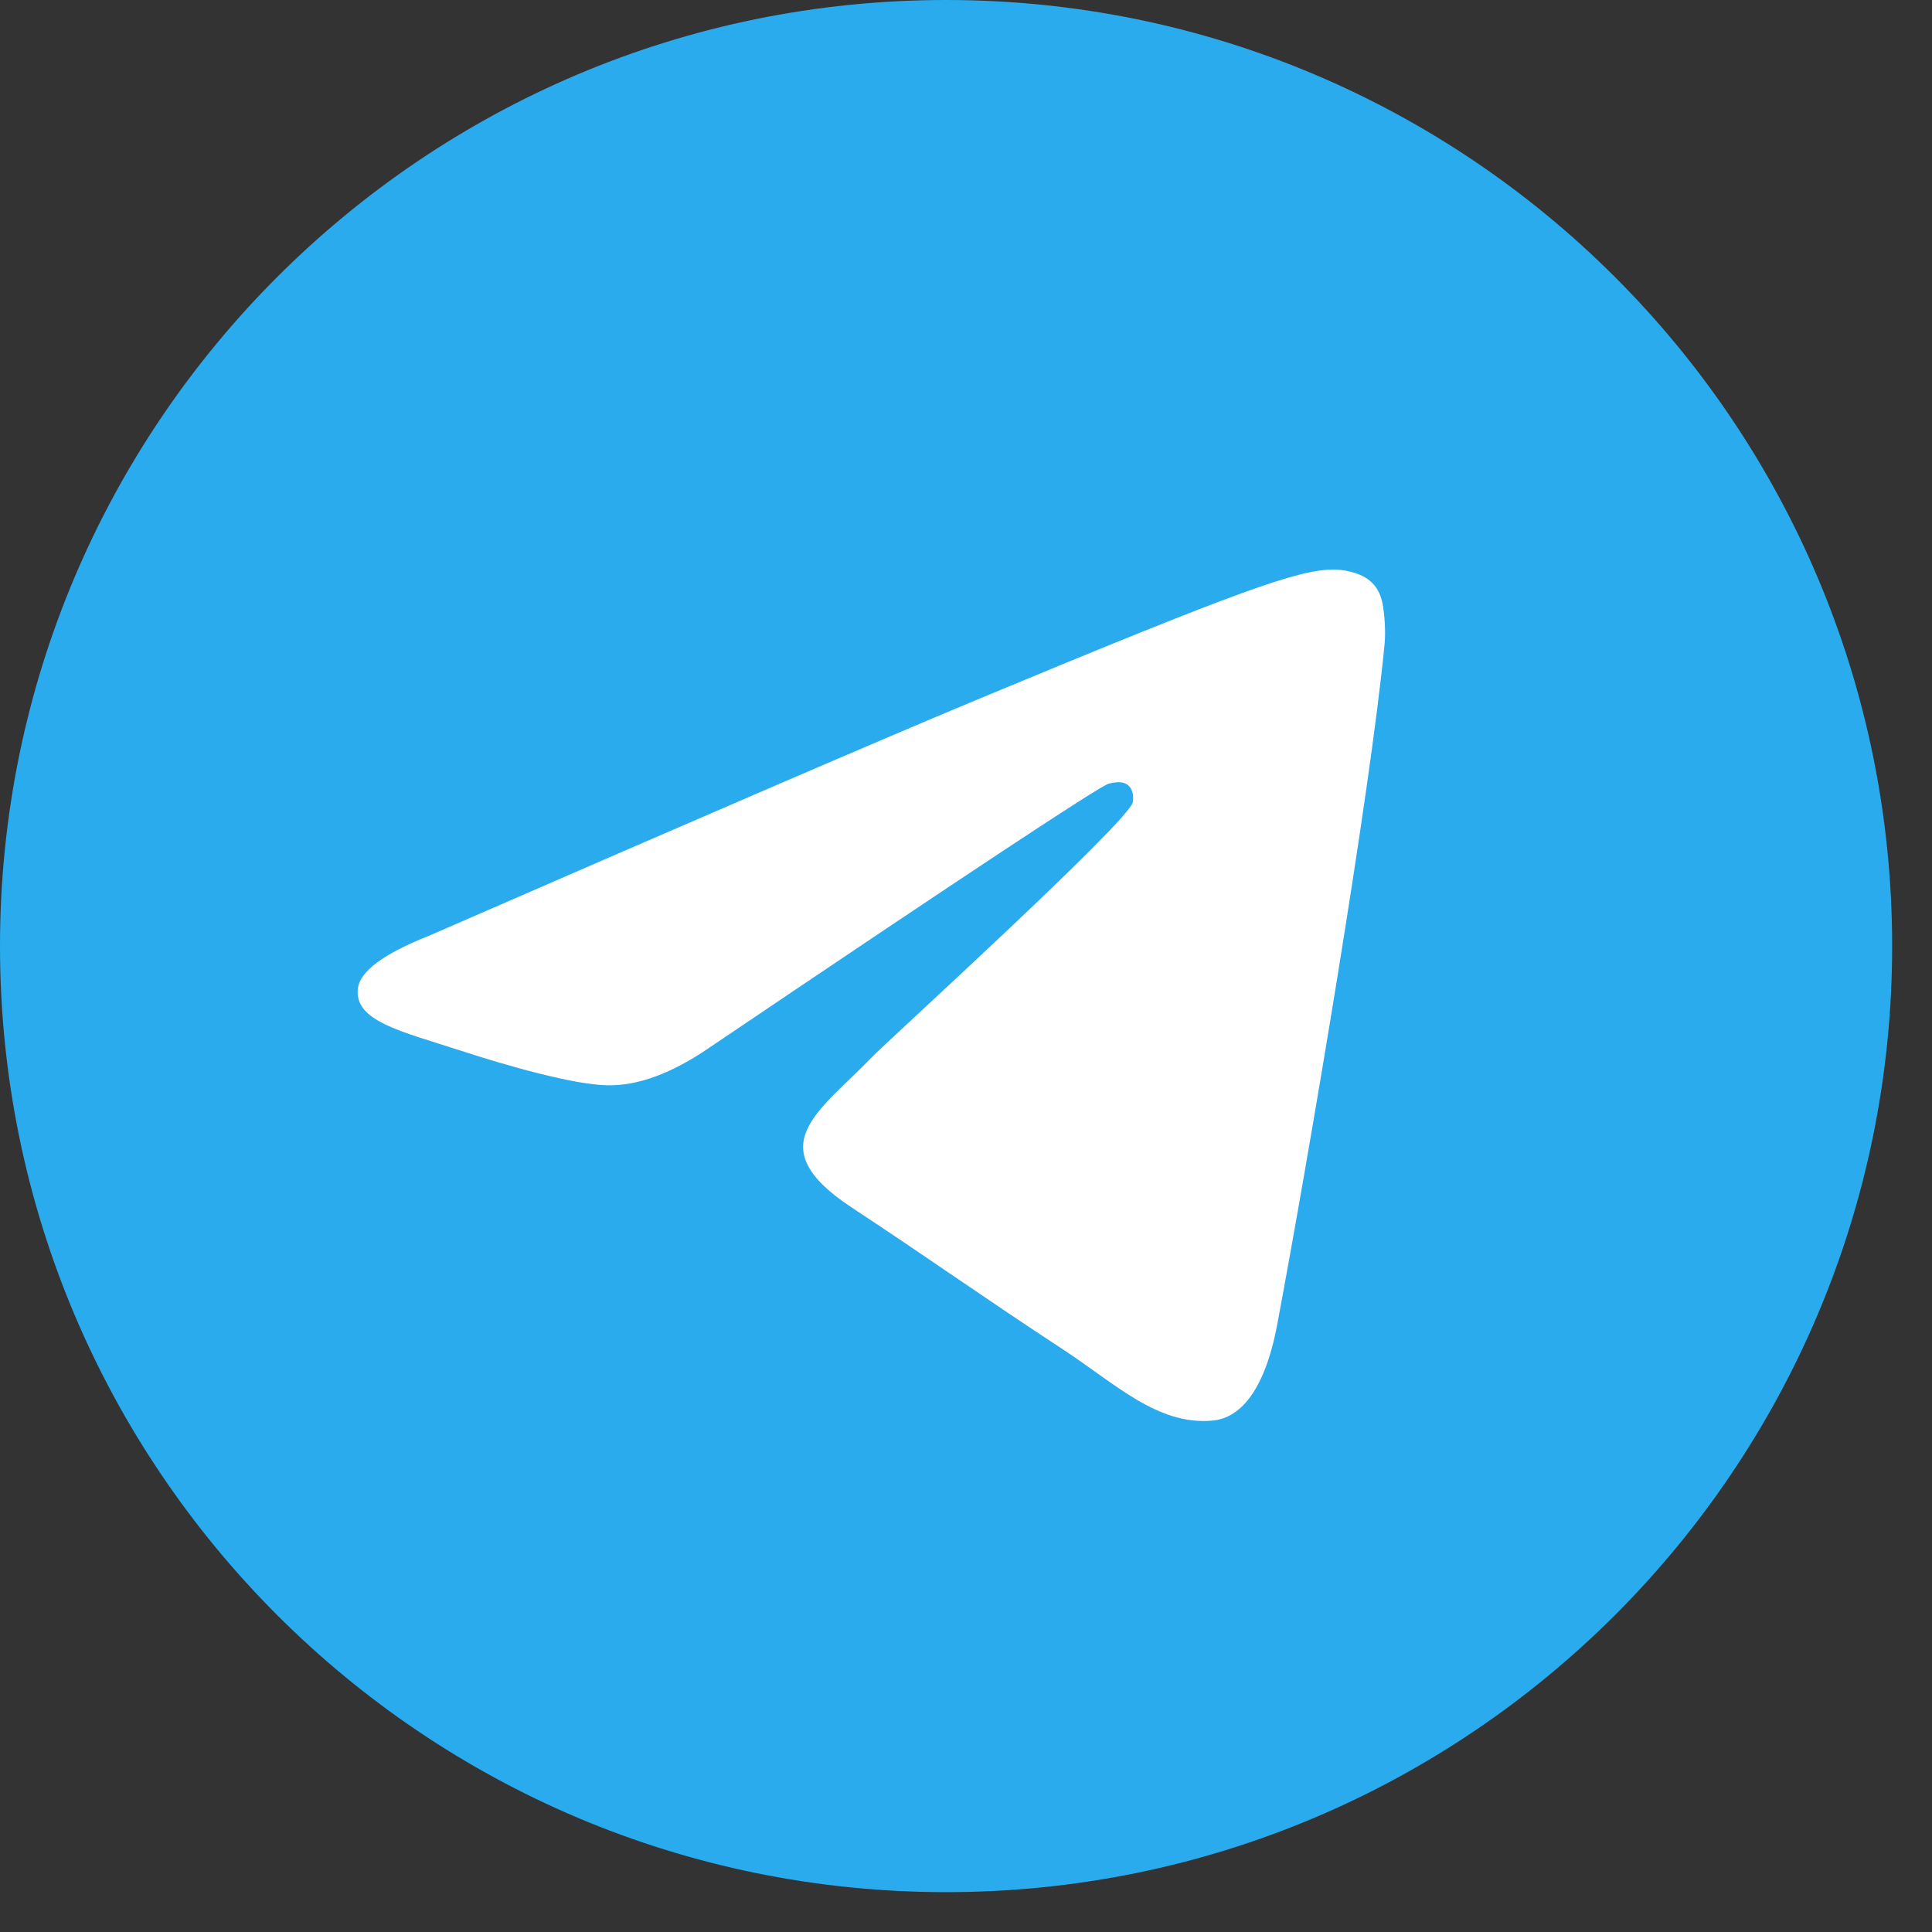 <?xml version="1.0" encoding="UTF-8"?> <svg xmlns="http://www.w3.org/2000/svg" width="32" height="32" viewBox="0 0 32 32" fill="none"><rect x="0" y="0" width="32" height="32" fill="#333333" stroke="none"/><g clip-path="url(#clip0_74_1461)"><path d="M15.67 31.34C24.324 31.34 31.34 24.324 31.34 15.67C31.34 7.016 24.324 0 15.67 0C7.016 0 0 7.016 0 15.67C0 24.324 7.016 31.34 15.67 31.34Z" fill="url(#paint0_linear_74_1461)"></path><path fill-rule="evenodd" clip-rule="evenodd" d="M7.094 15.504C11.662 13.514 14.708 12.202 16.232 11.568C20.584 9.758 21.488 9.444 22.077 9.433C22.207 9.431 22.497 9.463 22.684 9.615C22.843 9.744 22.887 9.918 22.907 10.04C22.928 10.162 22.954 10.44 22.934 10.657C22.698 13.134 21.677 19.147 21.158 21.922C20.939 23.097 20.506 23.49 20.087 23.529C19.177 23.613 18.486 22.928 17.605 22.35C16.226 21.446 15.447 20.883 14.108 20.001C12.561 18.981 13.564 18.421 14.446 17.505C14.676 17.266 18.686 13.619 18.763 13.288C18.773 13.246 18.782 13.092 18.691 13.011C18.599 12.929 18.464 12.957 18.366 12.979C18.228 13.011 16.024 14.467 11.756 17.348C11.131 17.778 10.565 17.987 10.057 17.976C9.498 17.964 8.421 17.66 7.621 17.399C6.64 17.08 5.86 16.912 5.928 16.37C5.963 16.088 6.352 15.799 7.094 15.504Z" fill="white"></path></g><defs><linearGradient id="paint0_linear_74_1461" x1="1566.98" y1="0" x2="1566.98" y2="3110.72" gradientUnits="userSpaceOnUse"><stop stop-color="#2AABEE"></stop><stop offset="1" stop-color="#229ED9"></stop></linearGradient><clipPath id="clip0_74_1461"><rect width="31.34" height="31.34" fill="white"></rect></clipPath></defs></svg> 